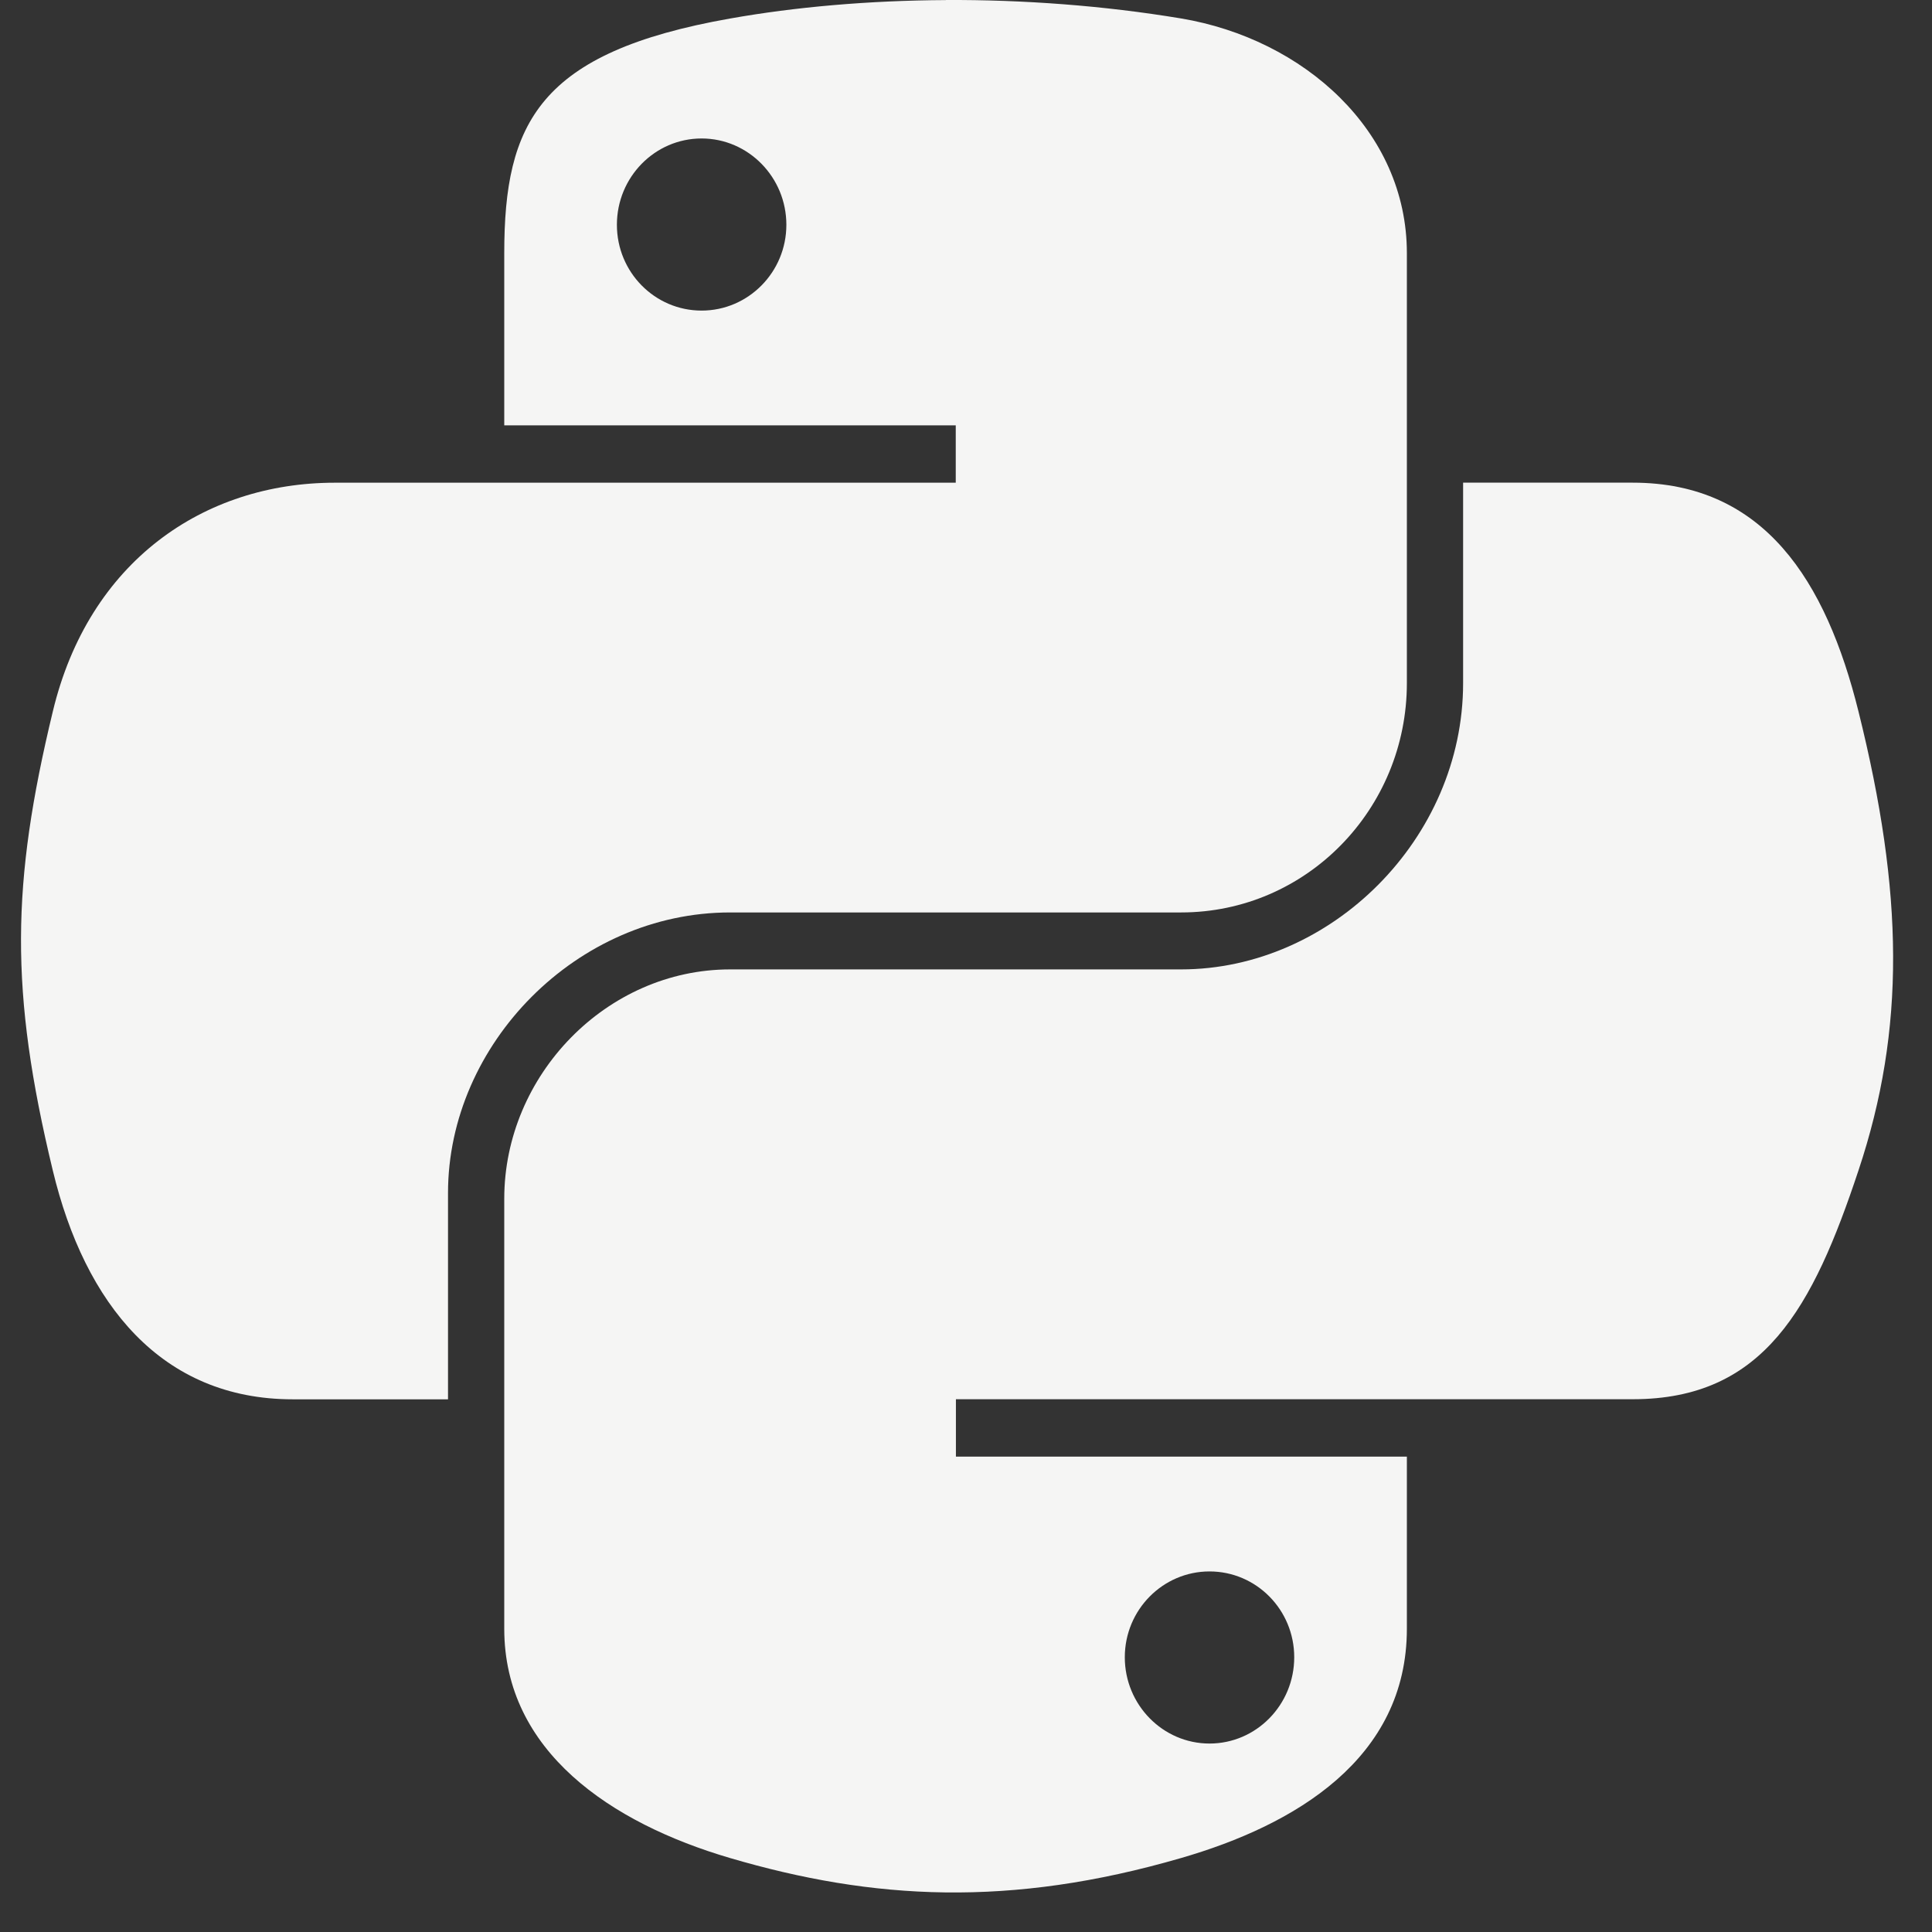 <svg width="46" height="46" viewBox="0 0 46 46" fill="none" xmlns="http://www.w3.org/2000/svg">
<rect x="0" y="0" width="46" height="46" fill="#333333" stroke="none"/>
<path d="M22.519 0.002C20.681 0.011 18.926 0.167 17.383 0.441C12.832 1.244 12.006 2.926 12.006 6.03V10.127H22.756V11.493H12.006H7.973C4.849 11.493 2.111 13.371 1.257 16.942C0.27 21.036 0.226 23.594 1.257 27.868C2.021 31.05 3.846 33.317 6.97 33.317H10.667V28.405C10.667 24.857 13.737 21.725 17.383 21.725H28.12C31.109 21.725 33.497 19.264 33.497 16.264V6.028C33.497 3.115 31.039 0.928 28.12 0.439C26.273 0.132 24.357 -0.008 22.519 0L22.519 0.002ZM16.705 3.297C17.816 3.297 18.723 4.219 18.723 5.352C18.723 6.481 17.816 7.395 16.705 7.395C15.591 7.395 14.688 6.482 14.688 5.352C14.688 4.219 15.591 3.297 16.705 3.297Z" fill="#F5F5F4"/>
<path d="M34.836 11.49V16.265C34.836 19.966 31.698 23.081 28.12 23.081H17.383C14.442 23.081 12.006 25.599 12.006 28.542V38.779C12.006 41.692 14.54 43.405 17.383 44.239C20.786 45.24 24.051 45.421 28.12 44.239C30.827 43.456 33.497 41.879 33.497 38.779V34.681H22.76V33.315H33.497H38.874C41.998 33.315 43.164 31.136 44.25 27.866C45.373 24.499 45.325 21.259 44.25 16.941C43.478 13.83 42.004 11.492 38.874 11.492H34.84L34.836 11.49ZM28.798 37.415C29.912 37.415 30.815 38.328 30.815 39.458C30.815 40.591 29.912 41.513 28.798 41.513C27.687 41.513 26.781 40.591 26.781 39.458C26.781 38.329 27.688 37.415 28.798 37.415Z" fill="#F5F5F4"/>
</svg>
